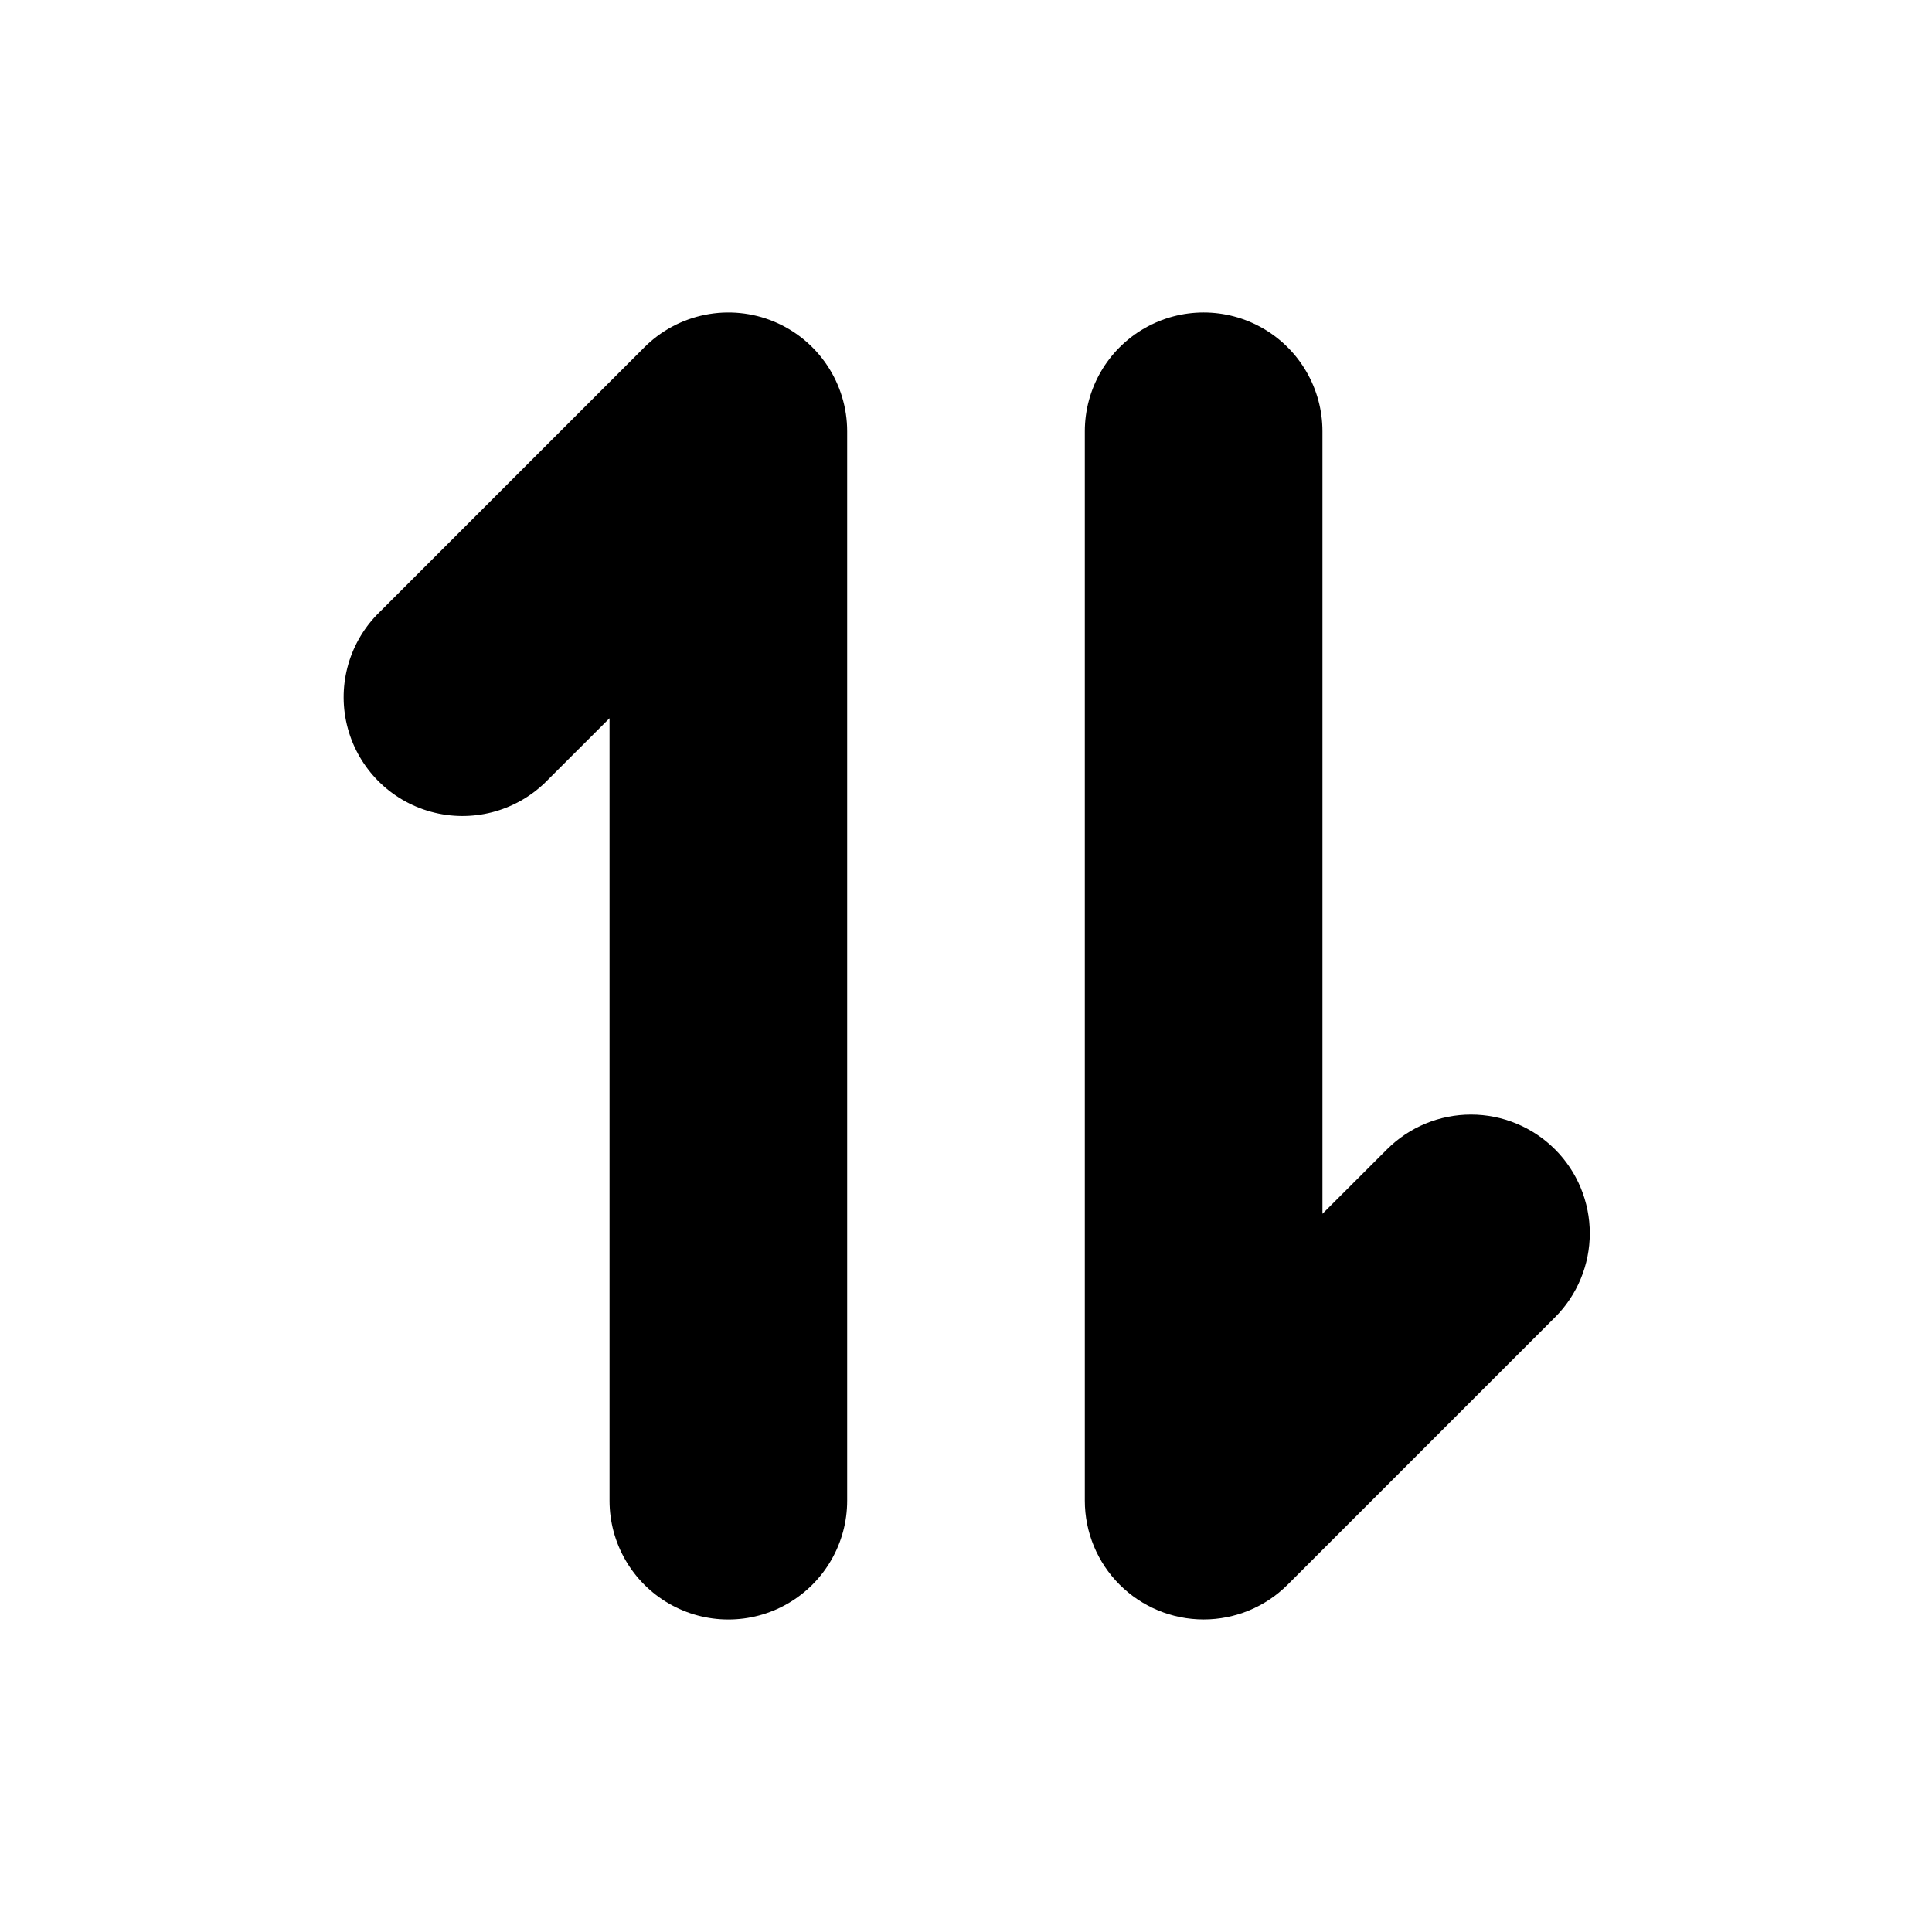 <?xml version="1.0" encoding="UTF-8"?>
<!-- Uploaded to: ICON Repo, www.svgrepo.com, Generator: ICON Repo Mixer Tools -->
<svg fill="#000000" width="800px" height="800px" version="1.1" viewBox="144 144 512 512" xmlns="http://www.w3.org/2000/svg">
 <g>
  <path d="m349.08 229.21c-5.754-2.383-12.09-3.008-18.199-1.789-6.109 1.215-11.719 4.215-16.121 8.621l-70.848 70.848h-0.004c-7.723 8-10.656 19.48-7.715 30.203 2.938 10.723 11.316 19.102 22.039 22.039 10.723 2.941 22.203 0.008 30.203-7.715l17.098-17.082v207.36c0 11.25 6 21.645 15.742 27.27 9.742 5.625 21.746 5.625 31.488 0s15.746-16.02 15.746-27.27v-283.39c0-6.227-1.844-12.312-5.305-17.492-3.457-5.18-8.371-9.215-14.125-11.602z"/>
  <path d="m556.09 448.59c-5.906-5.906-13.914-9.219-22.262-9.219-8.352 0-16.359 3.312-22.262 9.219l-17.102 17.082v-207.37c0-11.25-6-21.645-15.742-27.27s-21.746-5.625-31.488 0c-9.742 5.625-15.742 16.02-15.742 27.27v283.39c0 8.348 3.316 16.355 9.223 22.262 5.906 5.902 13.914 9.219 22.262 9.219 8.352 0 16.359-3.316 22.266-9.219l70.848-70.848c5.902-5.906 9.219-13.914 9.219-22.262 0-8.352-3.316-16.359-9.219-22.262z"/>
 </g>
</svg>